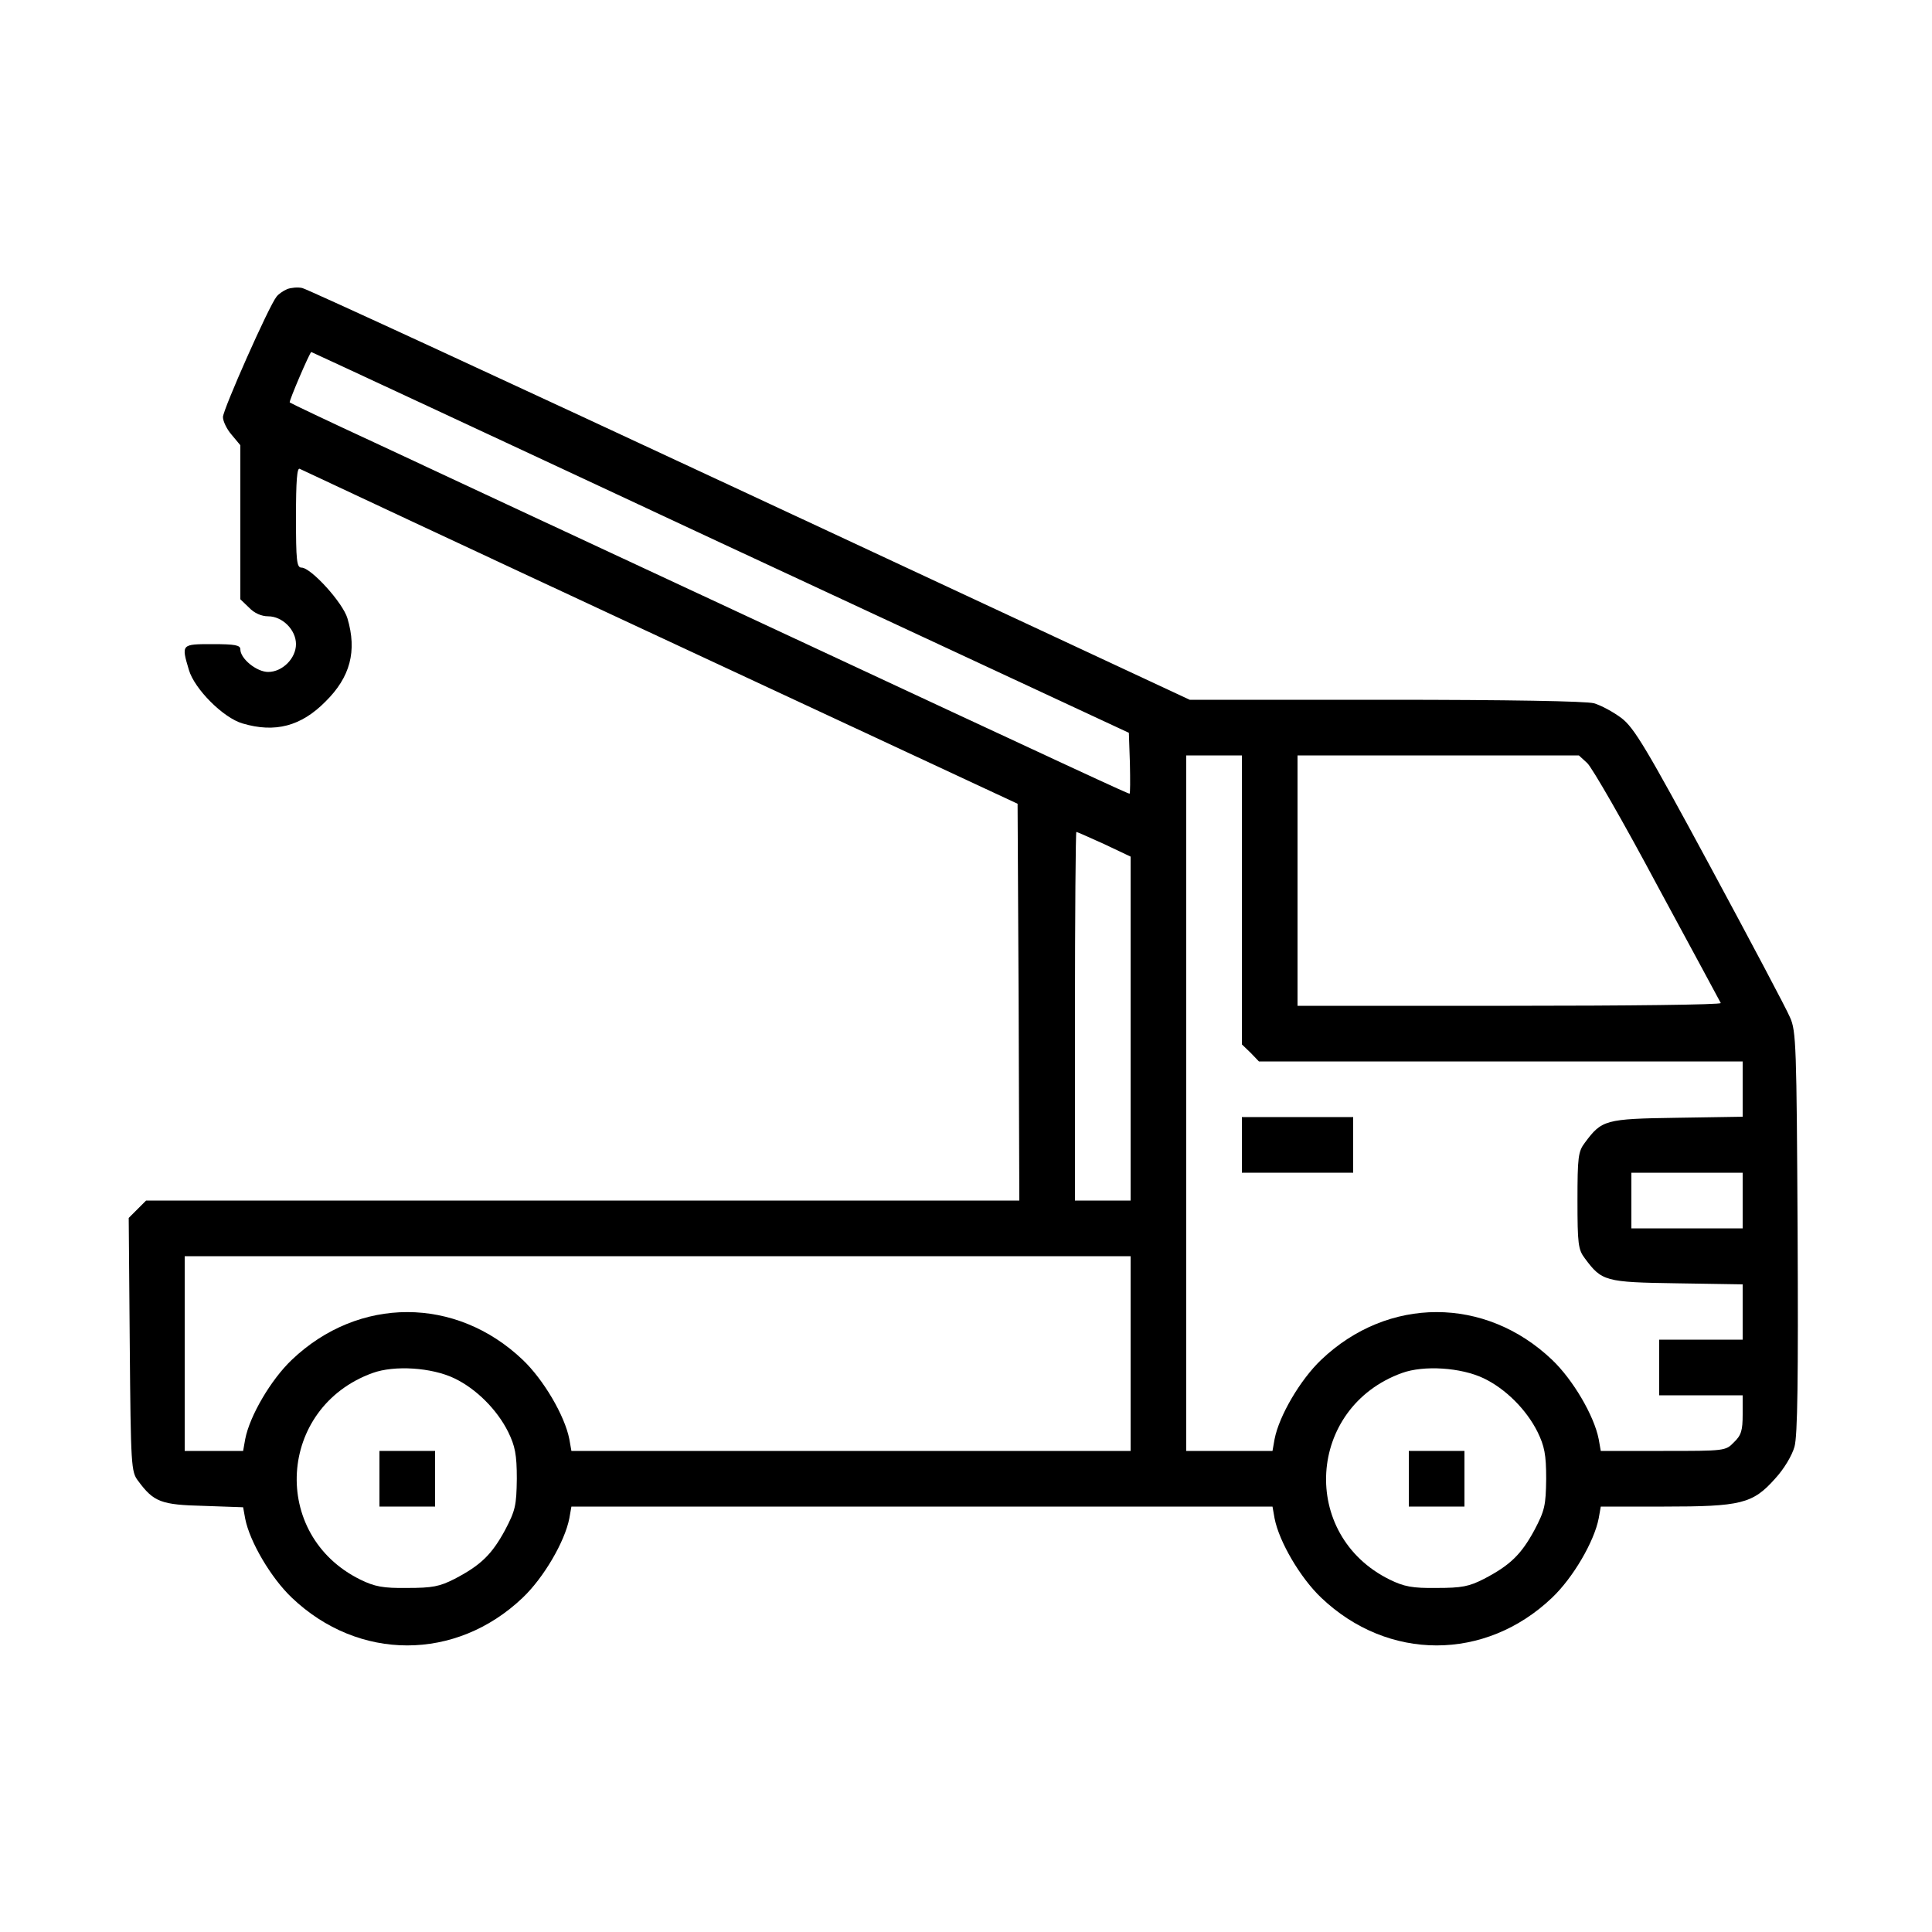 <?xml version="1.0" encoding="UTF-8"?>
<svg width="200px" height="200px" viewBox="0 0 200 200" version="1.1" xmlns="http://www.w3.org/2000/svg" xmlns:xlink="http://www.w3.org/1999/xlink">
    <!-- Generator: Sketch 56.1 (81669) - https://sketch.com -->
    <title>Rychlost</title>
    <desc>Created with Sketch.</desc>
    <g id="Page-1" stroke="none" stroke-width="1" fill="none" fill-rule="evenodd">
        <g id="Doprava" transform="translate(13, 29)" fill="#000000" fill-rule="nonzero">
            <g id="Group" transform="translate(86.824, 70.86) scale(-1, 1) rotate(-180) translate(-86.824, -70.86) translate(0.324, 0.36)">
                <path d="M16.416,140.436 C15.984,140.256 15.48,139.896 15.3,139.644 C14.508,138.672 9.756,127.944 9.756,127.188 C9.756,126.756 10.152,125.928 10.656,125.352 L11.556,124.272 L11.556,116.316 L11.556,108.324 L12.456,107.46 C12.996,106.884 13.752,106.56 14.436,106.56 C15.912,106.56 17.316,105.156 17.316,103.68 C17.316,102.204 15.912,100.8 14.436,100.8 C13.248,100.8 11.556,102.168 11.556,103.14 C11.556,103.572 11.016,103.68 8.676,103.68 C5.436,103.68 5.436,103.68 6.228,101.016 C6.804,99.036 9.792,96.048 11.772,95.472 C15.156,94.464 17.856,95.184 20.376,97.74 C22.932,100.26 23.652,102.96 22.644,106.344 C22.176,107.964 18.864,111.6 17.892,111.6 C17.388,111.6 17.316,112.32 17.316,116.856 C17.316,120.564 17.424,122.004 17.712,121.824 C17.928,121.716 34.74,113.832 55.08,104.364 L92.016,87.156 L92.124,66.6 L92.196,46.08 L47.016,46.08 L1.8,46.08 L0.9,45.18 L0,44.28 L0.108,31.176 C0.216,18.576 0.252,18 0.972,17.064 C2.592,14.868 3.348,14.58 7.776,14.472 L11.844,14.328 L12.06,13.14 C12.528,10.764 14.724,7.02 16.884,4.968 C23.796,-1.62 33.876,-1.62 40.788,4.968 C42.948,7.02 45.144,10.764 45.612,13.176 L45.828,14.4 L82.116,14.4 L118.404,14.4 L118.62,13.176 C119.088,10.764 121.284,7.02 123.444,4.968 C130.356,-1.62 140.436,-1.62 147.348,4.968 C149.508,7.02 151.704,10.764 152.172,13.176 L152.388,14.4 L158.94,14.4 C166.896,14.4 168.12,14.688 170.424,17.28 C171.36,18.288 172.188,19.692 172.44,20.592 C172.764,21.744 172.836,27.612 172.764,42.84 C172.656,62.1 172.62,63.648 171.972,65.052 C171.612,65.916 167.868,72.972 163.692,80.712 C157.068,92.988 155.844,95.004 154.548,96.012 C153.684,96.66 152.424,97.344 151.668,97.56 C150.84,97.776 142.92,97.92 130.068,97.92 L109.836,97.92 L64.296,119.16 C39.276,130.824 18.396,140.472 17.964,140.544 C17.496,140.652 16.812,140.58 16.416,140.436 Z M61.236,114.192 L103.536,94.5 L103.644,91.332 C103.68,89.604 103.68,88.2 103.608,88.2 C103.428,88.2 99.9,89.82 62.856,107.1 C47.016,114.48 30.168,122.328 25.416,124.56 C20.664,126.756 16.74,128.628 16.668,128.7 C16.56,128.808 18.756,133.92 18.9,133.92 C18.936,133.92 37.98,125.064 61.236,114.192 Z M115.236,77.22 L115.236,62.244 L116.136,61.38 L117,60.48 L142.056,60.48 L167.076,60.48 L167.076,57.636 L167.076,54.756 L160.272,54.648 C152.82,54.54 152.496,54.432 150.732,52.056 C150.048,51.156 149.976,50.544 149.976,46.08 C149.976,41.616 150.048,41.004 150.732,40.104 C152.496,37.728 152.82,37.62 160.272,37.512 L167.076,37.404 L167.076,34.524 L167.076,31.68 L162.756,31.68 L158.436,31.68 L158.436,28.8 L158.436,25.92 L162.756,25.92 L167.076,25.92 L167.076,23.94 C167.076,22.284 166.932,21.78 166.176,21.06 C165.312,20.16 165.24,20.16 158.868,20.16 L152.388,20.16 L152.172,21.384 C151.704,23.796 149.508,27.54 147.348,29.592 C140.436,36.18 130.356,36.18 123.444,29.592 C121.284,27.54 119.088,23.796 118.62,21.384 L118.404,20.16 L113.94,20.16 L109.476,20.16 L109.476,56.16 L109.476,92.16 L112.356,92.16 L115.236,92.16 L115.236,77.22 Z M150.984,91.368 C151.488,90.9 154.764,85.212 158.256,78.66 C161.784,72.144 164.736,66.672 164.808,66.528 C164.88,66.348 155.052,66.24 142.992,66.24 L120.996,66.24 L120.996,79.2 L120.996,92.16 L135.54,92.16 L150.12,92.16 L150.984,91.368 Z M100.98,82.98 L103.716,81.684 L103.716,63.9 L103.716,46.08 L100.836,46.08 L97.956,46.08 L97.956,65.16 C97.956,75.672 98.028,84.24 98.1,84.24 C98.172,84.24 99.468,83.664 100.98,82.98 Z M167.076,46.08 L167.076,43.2 L161.316,43.2 L155.556,43.2 L155.556,46.08 L155.556,48.96 L161.316,48.96 L167.076,48.96 L167.076,46.08 Z M103.716,30.24 L103.716,20.16 L74.772,20.16 L45.828,20.16 L45.612,21.384 C45.144,23.796 42.948,27.54 40.788,29.592 C33.876,36.18 23.796,36.18 16.884,29.592 C14.724,27.54 12.528,23.796 12.06,21.384 L11.844,20.16 L8.82,20.16 L5.796,20.16 L5.796,30.24 L5.796,40.32 L54.756,40.32 L103.716,40.32 L103.716,30.24 Z M33.696,27.684 C35.964,26.604 38.124,24.444 39.276,22.14 C39.996,20.664 40.176,19.8 40.176,17.28 C40.14,14.508 40.032,14.004 38.952,11.952 C37.584,9.432 36.432,8.316 33.732,6.912 C32.184,6.12 31.428,5.976 28.836,5.976 C26.316,5.94 25.452,6.12 23.976,6.84 C14.616,11.448 15.408,24.66 25.236,28.224 C27.504,29.052 31.356,28.8 33.696,27.684 Z M140.256,27.684 C142.524,26.604 144.684,24.444 145.836,22.14 C146.556,20.664 146.736,19.8 146.736,17.28 C146.7,14.508 146.592,14.004 145.512,11.952 C144.144,9.432 142.992,8.316 140.292,6.912 C138.744,6.12 137.988,5.976 135.396,5.976 C132.876,5.94 132.012,6.12 130.536,6.84 C121.176,11.448 121.968,24.66 131.796,28.224 C134.064,29.052 137.916,28.8 140.256,27.684 Z" id="Shape"></path>
                <polygon id="Path" points="115.236 51.84 115.236 48.96 120.996 48.96 126.756 48.96 126.756 51.84 126.756 54.72 120.996 54.72 115.236 54.72"></polygon>
                <polygon id="Path" points="25.956 17.28 25.956 14.4 28.836 14.4 31.716 14.4 31.716 17.28 31.716 20.16 28.836 20.16 25.956 20.16"></polygon>
                <polygon id="Path" points="132.516 17.28 132.516 14.4 135.396 14.4 138.276 14.4 138.276 17.28 138.276 20.16 135.396 20.16 132.516 20.16"></polygon>
            </g>
        </g>
    </g>
</svg>